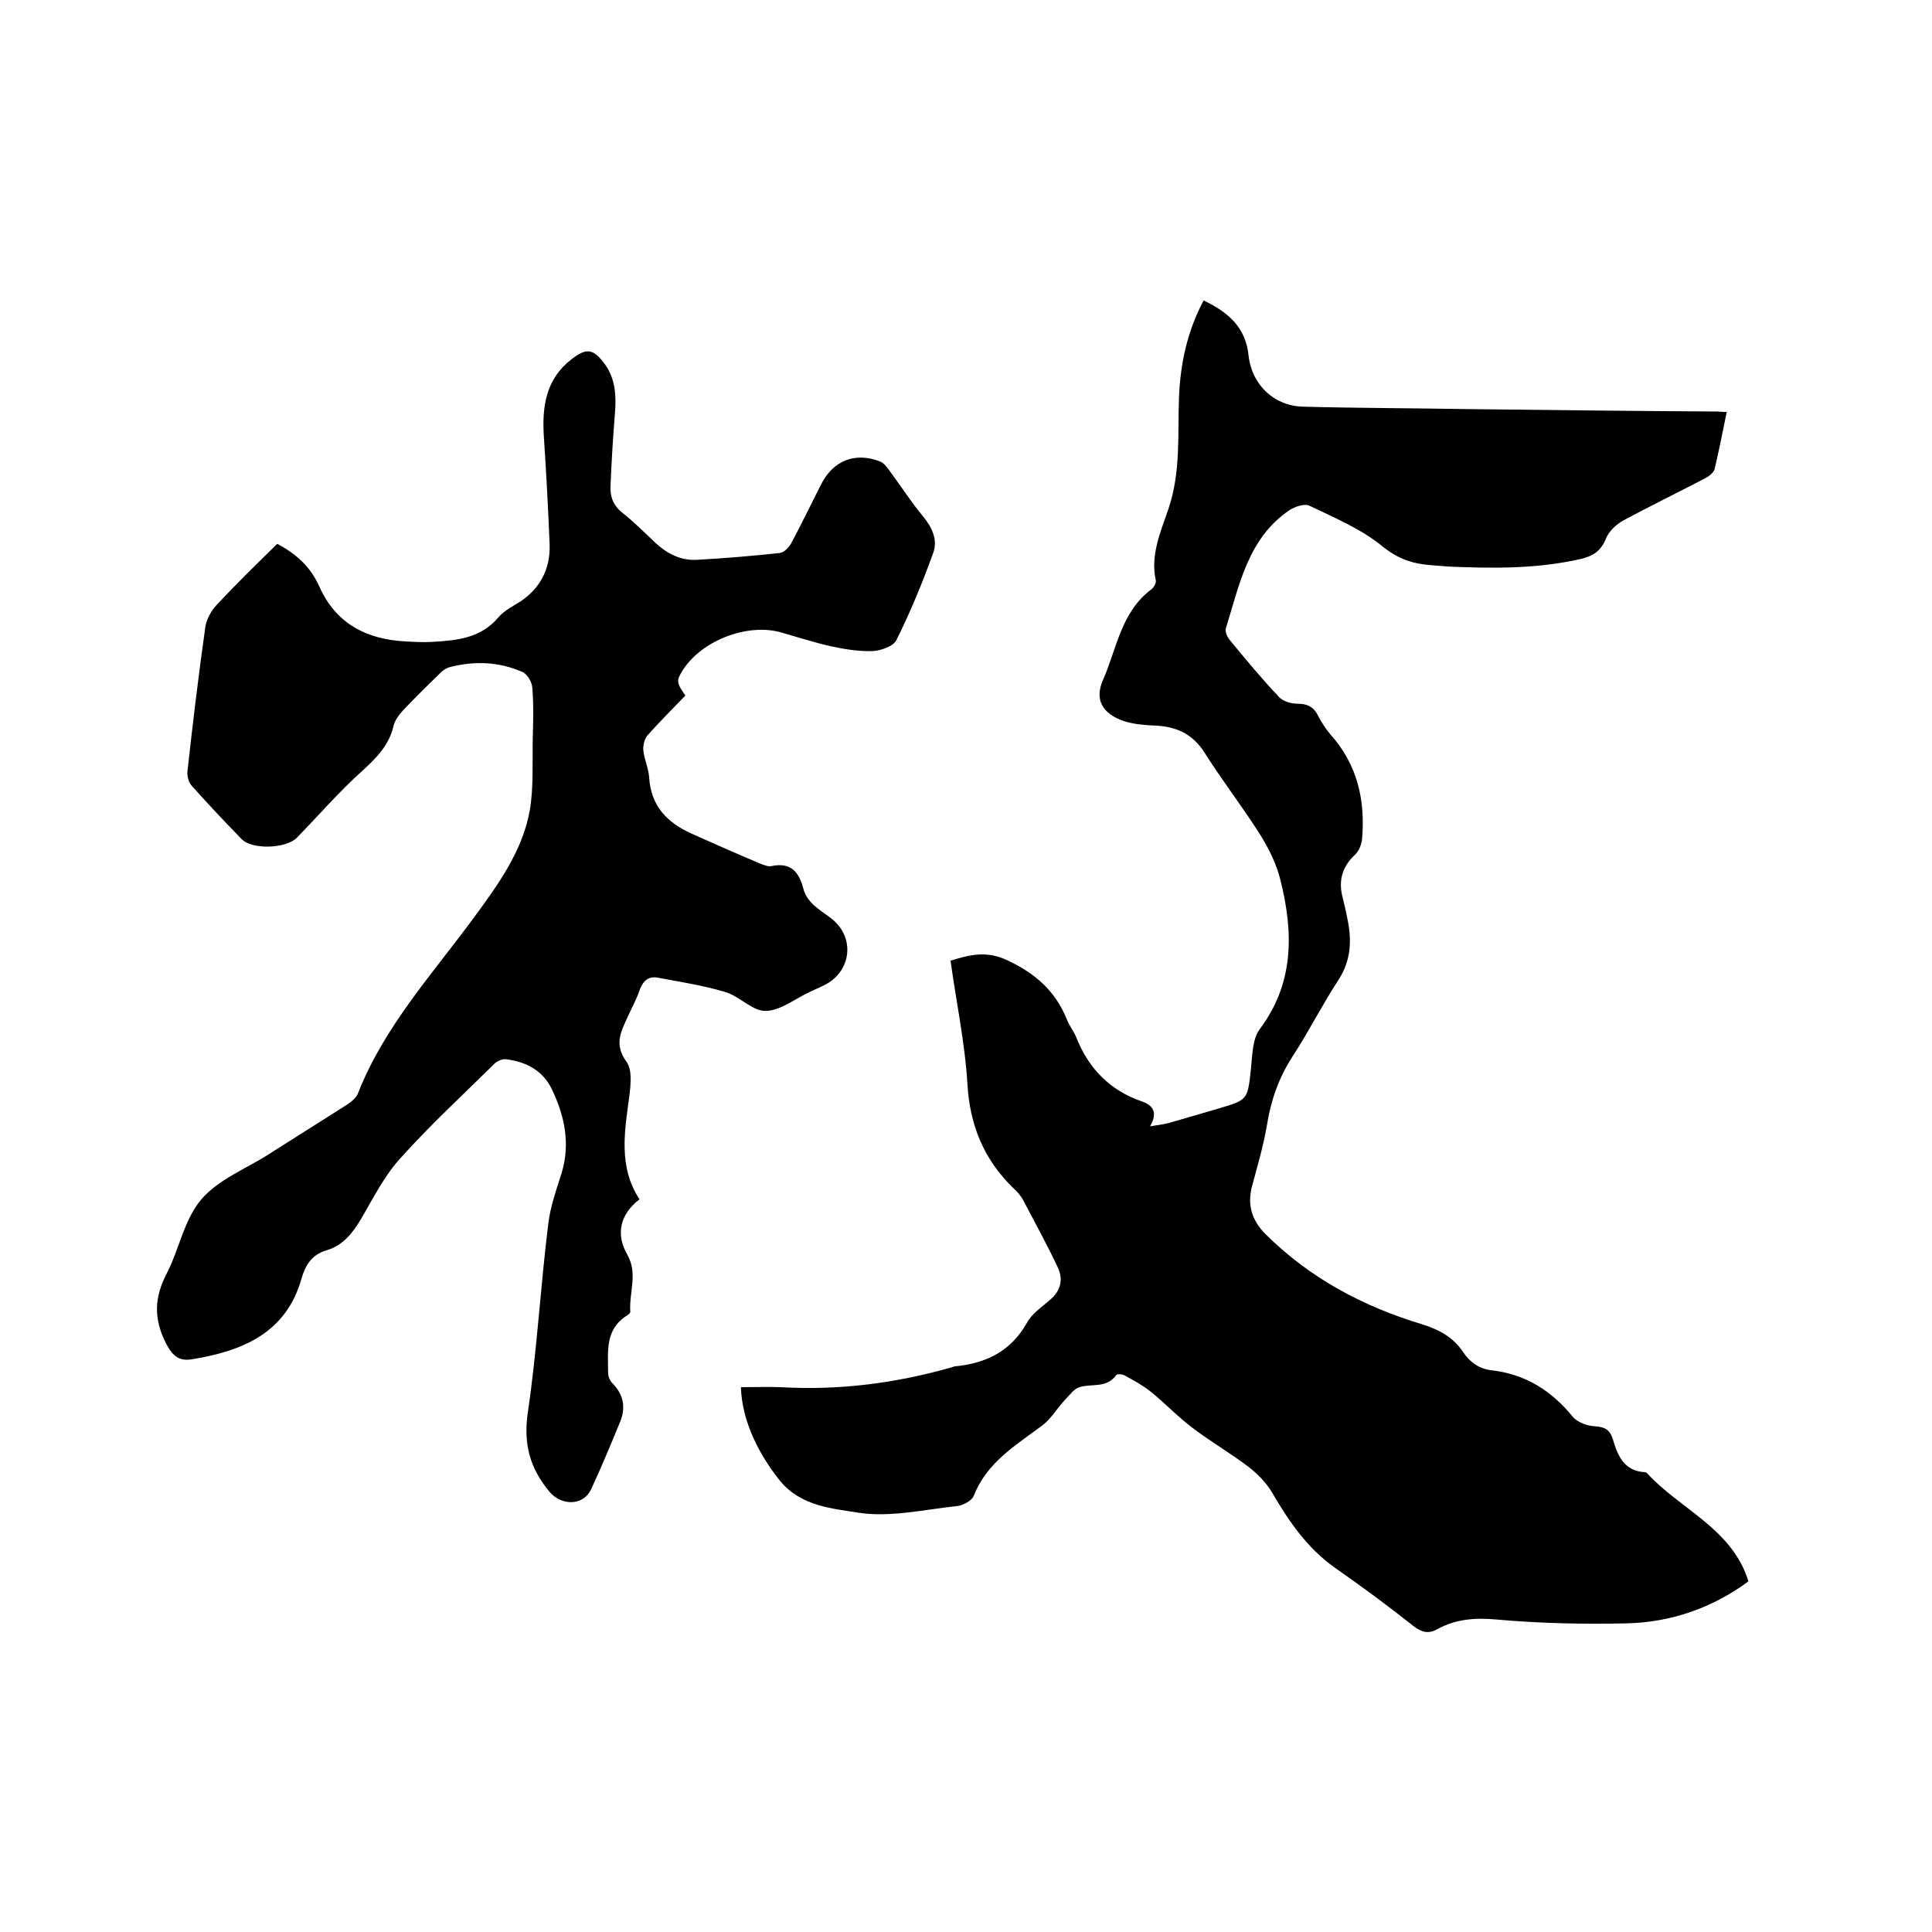 <svg enable-background="new 0 0 400 400" viewBox="0 0 400 400" xmlns="http://www.w3.org/2000/svg"><path d="m153.4 287.2c2.9 0 5.5-.1 8.2 0 12.1.7 23.8-.8 35.4-4.1.2-.1.4-.1.6-.2 6.4-.6 11.6-3 15-9 1-1.9 3-3.2 4.7-4.7 2.3-1.9 2.9-4.2 1.7-6.8-2.2-4.7-4.7-9.2-7.1-13.8-.5-1-1.3-1.9-2.2-2.7-6-5.9-8.9-12.9-9.4-21.4s-2.3-16.9-3.5-25.6c3.9-1.2 7.3-2.1 11.5-.2 5.9 2.7 10.2 6.4 12.6 12.4.5 1.3 1.4 2.4 1.9 3.6 2.5 6.4 6.9 11 13.5 13.3 2.4.8 3.5 2.3 1.8 5.2 1.7-.3 2.8-.4 3.9-.7 3.5-1 6.9-2 10.3-3 6.1-1.8 6-1.8 6.7-8.3.3-2.8.3-6.1 1.8-8.1 7.2-9.6 7-20.1 4.3-30.9-.8-3.3-2.4-6.5-4.2-9.4-3.6-5.7-7.8-11.1-11.4-16.8-2.6-4.2-6.2-5.7-10.9-5.8-2-.1-4-.3-5.9-.9-4.4-1.5-6.2-4.4-4.3-8.6 2.8-6.4 3.7-14 10-18.7.5-.4 1-1.3.9-1.8-1.2-5.4 1.1-10.3 2.7-15.1 2.5-7.6 1.8-15.3 2.1-22.9.3-7 1.7-13.6 5.1-20 5 2.4 8.7 5.5 9.3 11.4.7 6.2 5.4 10.5 11.4 10.6 11.3.3 22.6.3 34 .5 17.2.2 34.5.4 51.7.5.5 0 1 .1 1.9.1-.8 4-1.6 7.9-2.5 11.8-.2.8-1.3 1.6-2.1 2-5.6 2.9-11.3 5.7-16.9 8.7-1.4.8-2.9 2.2-3.5 3.7-1 2.5-2.6 3.6-5.1 4.2-9.1 2.1-18.3 2-27.5 1.6-1.3-.1-2.5-.2-3.8-.3-3.7-.3-6.7-1.3-9.9-3.9-4.4-3.6-9.9-5.9-15.1-8.4-1-.5-3 .2-4.1.9-8.6 5.8-10.4 15.5-13.2 24.5-.2.7.3 1.8.8 2.4 3.3 4 6.6 8 10.2 11.8.8.9 2.5 1.4 3.9 1.4 1.9 0 3.2.6 4.1 2.3.7 1.4 1.6 2.8 2.6 4 5.6 6.2 7.3 13.6 6.6 21.7-.1 1.1-.6 2.4-1.4 3.2-2.6 2.4-3.5 5.2-2.7 8.6.4 1.6.8 3.3 1.1 4.9.9 4.4.7 8.5-1.9 12.5-3.4 5.2-6.2 10.8-9.6 16-2.8 4.4-4.4 9-5.2 14.1-.7 4.1-1.9 8.2-3 12.3-1.1 3.9-.3 7.1 2.6 10.1 9.2 9.2 20.3 15.1 32.6 18.8 3.5 1.1 6.4 2.7 8.4 5.7 1.4 2.1 3.3 3.5 5.9 3.8 7 .8 12.4 4.2 16.8 9.6 1 1.2 3 1.9 4.6 2 2 .1 3.1.7 3.7 2.6 1 3.4 2.3 6.7 6.7 6.9.1 0 .2.1.3.1 6.9 7.6 17.7 11.5 21.1 22.5-7.3 5.4-15.9 8.5-25.3 8.7-9 .2-18 0-26.9-.8-4.4-.4-8.4-.1-12.2 2-1.8 1-3.2.7-4.9-.6-5.3-4.2-10.7-8.2-16.3-12.1-5.8-4.1-9.6-9.7-13.1-15.7-1.2-2-3-3.8-4.8-5.2-3.7-2.8-7.8-5.2-11.5-8-3.1-2.3-5.8-5.2-8.8-7.6-1.6-1.3-3.5-2.3-5.3-3.3-.5-.3-1.6-.4-1.8-.1-2 2.8-5.1 1.7-7.6 2.5-1.1.3-2 1.6-2.9 2.5-1.7 1.8-3 4.1-4.9 5.5-5.5 4.1-11.4 7.6-14.1 14.5-.4 1-2.1 1.9-3.3 2.1-6.8.7-13.9 2.4-20.5 1.4-5.5-.9-11.9-1.3-16.3-6.6-4.4-5.5-7.9-12.4-8.1-19.4z"/><path d="m57.4 112.6c4 2.1 6.9 4.8 8.7 8.8 3.4 7.7 9.8 11 17.9 11.4 1.8.1 3.6.2 5.4.1 5.1-.3 10.1-.7 13.8-5.1 1.2-1.4 3-2.3 4.6-3.3 4.1-2.8 6.1-6.7 6-11.6-.3-7.5-.7-15-1.2-22.5-.4-6.2.4-11.9 5.7-16 3.2-2.5 4.6-2.2 7 1.1 2.2 3.1 2.3 6.7 2 10.3-.4 4.9-.7 9.9-.9 14.9-.1 2.2.6 4 2.5 5.5 2.4 1.9 4.6 4.1 6.8 6.2 2.4 2.2 5.2 3.7 8.6 3.5 5.7-.3 11.4-.8 17.1-1.4.9-.1 1.9-1.1 2.4-2 2.2-4.1 4.2-8.3 6.3-12.4 2.5-4.8 7-6.5 12-4.6.9.3 1.6 1.3 2.1 2 2.3 3.1 4.4 6.4 6.9 9.4 1.9 2.3 3.1 4.9 2.1 7.6-2.2 6.1-4.7 12.2-7.6 18-.6 1.3-3.2 2.2-4.9 2.3-2.9.1-5.9-.4-8.7-1-3.5-.8-6.9-1.9-10.4-2.9-6.9-1.9-16.3 1.7-20.2 7.8-1.4 2.2-1.4 2.6.5 5.3-2.6 2.7-5.3 5.4-7.8 8.2-.7.8-1 2.2-.9 3.2.2 1.9 1.1 3.7 1.2 5.6.4 5.9 3.7 9.3 8.8 11.6 4.7 2.1 9.4 4.2 14.2 6.2.8.3 1.7.7 2.4.5 3.9-.8 5.6 1.2 6.5 4.6.8 3.1 3.4 4.4 5.6 6.1 5.3 3.9 4.5 11.3-1.5 14.1-.9.4-1.7.8-2.6 1.2-3.1 1.4-6.1 3.9-9.2 4-2.8.1-5.4-3-8.4-3.9-4.6-1.4-9.4-2.1-14.1-3-1.8-.3-2.9.6-3.6 2.4-.6 1.8-1.5 3.5-2.3 5.2-1.4 3.2-3.3 6-.5 9.8 1.2 1.6.9 4.7.6 7.1-1 7.4-2.3 14.7 2.1 21.4-4 3.1-5 7.2-2.5 11.5 2.2 3.9.3 7.9.6 11.8 0 .2-.3.5-.6.7-4.7 2.9-4 7.5-4 11.9 0 .8.4 1.7.9 2.2 2.4 2.4 2.8 5.2 1.5 8.2-1.9 4.6-3.8 9.2-5.9 13.7-1.6 3.5-6.1 3.5-8.6.6-4.1-4.9-5.5-10-4.5-16.6 1.9-12.9 2.6-25.9 4.2-38.8.4-3.6 1.7-7.2 2.8-10.7 1.8-6.1.6-11.7-2-17.2-1.9-4-5.4-5.8-9.6-6.3-.8-.1-2 .5-2.6 1.2-6.5 6.4-13.2 12.6-19.2 19.3-3.3 3.6-5.6 8.2-8.1 12.5-1.8 3-3.8 5.6-7.3 6.6-3 .9-4.3 3.1-5.1 5.9-3.2 11.2-12.2 14.9-22.5 16.6-2.8.5-4.1-.6-5.5-3.2-2.6-5.1-2.5-9.5.1-14.5s3.6-11.2 7.2-15.4c3.5-4.1 9.2-6.3 13.9-9.3 5.4-3.4 10.7-6.8 16.1-10.2.9-.6 2-1.4 2.4-2.4 5.4-13.8 15.4-24.7 24-36.4 5-6.8 10.1-13.8 11.6-22.3.8-4.8.5-9.9.6-14.9.1-3.5.2-7-.1-10.5-.1-1.2-1.1-2.8-2.1-3.2-4.8-2.1-9.8-2.3-14.9-1-.8.2-1.7.8-2.3 1.5-2.5 2.4-4.9 4.8-7.3 7.3-.9 1-1.8 2.1-2.1 3.3-.9 4-3.5 6.7-6.5 9.4-4.8 4.3-9 9.2-13.5 13.8-2.2 2.3-9.3 2.6-11.5.3-3.5-3.6-6.9-7.2-10.2-10.9-.7-.7-1.1-2.1-1-3 1.1-10 2.3-20 3.7-29.9.2-1.6 1.2-3.4 2.3-4.6 4.2-4.5 8.4-8.6 12.6-12.7z"/></svg>